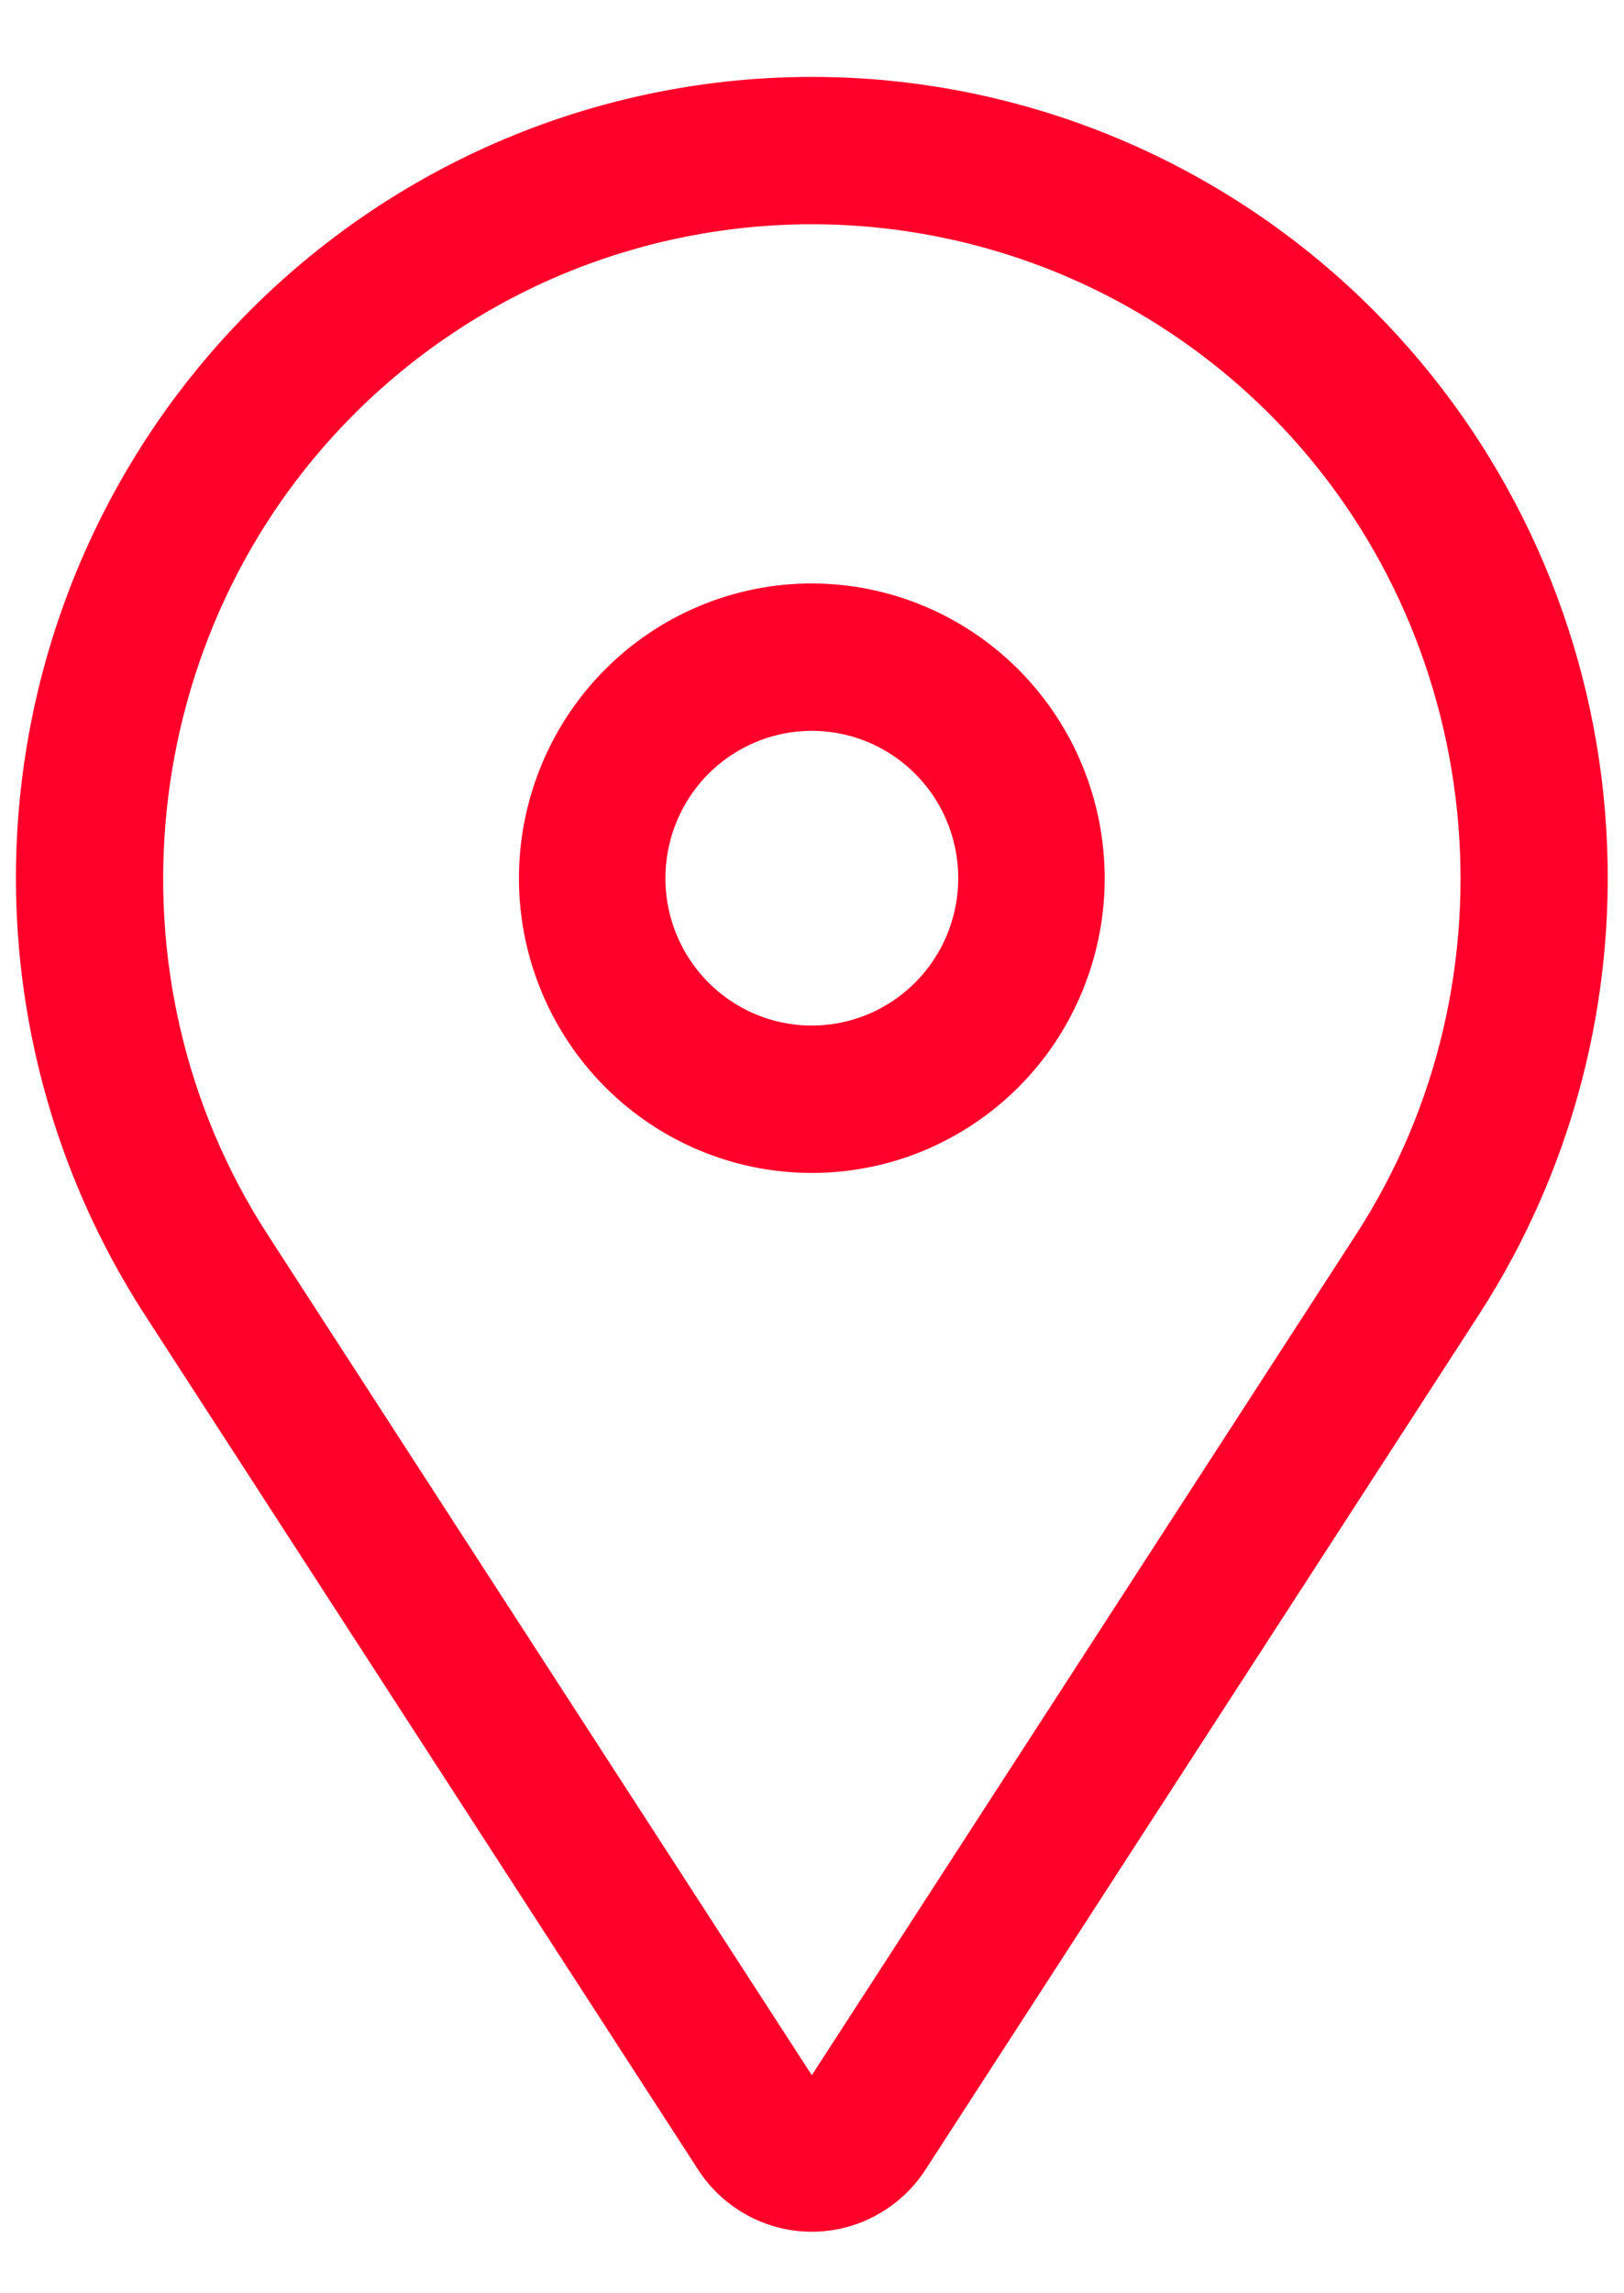 <svg width="17" height="24" viewBox="0 0 17 24" fill="none" xmlns="http://www.w3.org/2000/svg">
<path d="M8.498 6.106C7.892 6.106 7.299 6.287 6.795 6.626C6.291 6.965 5.898 7.447 5.666 8.011C5.434 8.574 5.373 9.194 5.491 9.793C5.61 10.391 5.902 10.941 6.33 11.372C6.759 11.803 7.305 12.097 7.9 12.216C8.495 12.335 9.111 12.274 9.672 12.041C10.232 11.807 10.711 11.412 11.048 10.905C11.384 10.397 11.564 9.801 11.564 9.191C11.563 8.373 11.24 7.589 10.665 7.011C10.091 6.433 9.311 6.107 8.498 6.106ZM8.498 10.733C8.195 10.733 7.899 10.643 7.647 10.473C7.395 10.304 7.198 10.063 7.082 9.781C6.966 9.499 6.936 9.189 6.995 8.89C7.054 8.591 7.2 8.316 7.414 8.1C7.629 7.885 7.902 7.738 8.199 7.678C8.497 7.619 8.805 7.649 9.085 7.766C9.365 7.883 9.605 8.081 9.773 8.334C9.941 8.588 10.031 8.886 10.031 9.191C10.031 9.6 9.869 9.992 9.582 10.281C9.294 10.57 8.905 10.733 8.498 10.733Z" fill="#FF002A"/>
<path d="M14.39 3.26C12.933 1.794 10.989 0.924 8.931 0.816C6.874 0.709 4.851 1.372 3.251 2.677C1.651 3.982 0.588 5.837 0.268 7.885C-0.052 9.932 0.393 12.025 1.517 13.762L7.309 22.708C7.438 22.907 7.614 23.07 7.822 23.183C8.03 23.297 8.262 23.356 8.498 23.356C8.734 23.356 8.967 23.297 9.174 23.183C9.382 23.07 9.558 22.907 9.687 22.708L15.479 13.762C16.523 12.151 16.983 10.229 16.785 8.316C16.587 6.404 15.741 4.619 14.39 3.26ZM14.195 12.92L8.498 21.718L2.801 12.92C1.058 10.227 1.432 6.623 3.691 4.35C4.322 3.715 5.071 3.211 5.896 2.867C6.721 2.524 7.605 2.347 8.498 2.347C9.391 2.347 10.275 2.524 11.1 2.867C11.925 3.211 12.674 3.715 13.306 4.35C15.565 6.623 15.939 10.227 14.195 12.92Z" fill="#FF002A"/>
</svg>
